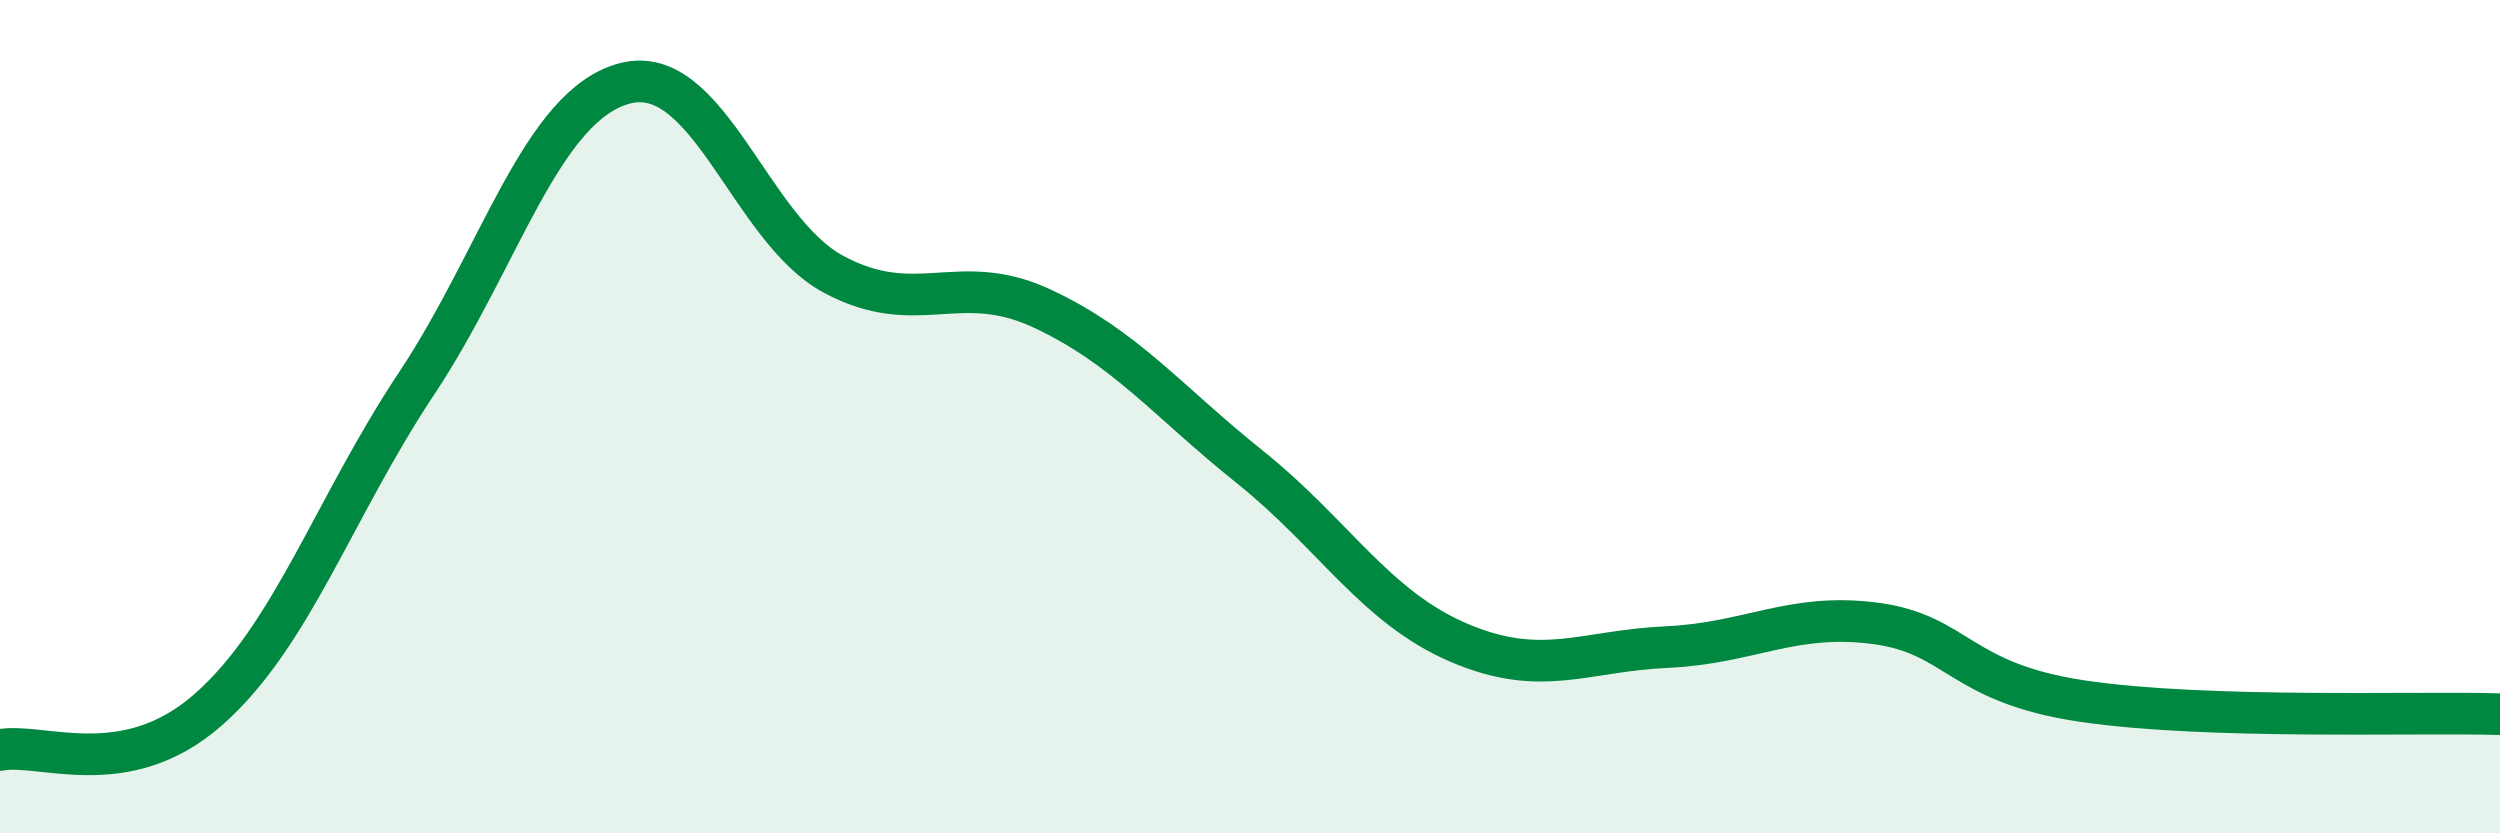 
    <svg width="60" height="20" viewBox="0 0 60 20" xmlns="http://www.w3.org/2000/svg">
      <path
        d="M 0,18 C 1,17.81 3,18.79 5,17.03 C 7,15.27 8,12.21 10,9.2 C 12,6.19 13,2.52 15,2 C 17,1.48 18,5.5 20,6.58 C 22,7.66 23,6.47 25,7.4 C 27,8.33 28,9.61 30,11.21 C 32,12.81 33,14.56 35,15.42 C 37,16.28 38,15.62 40,15.53 C 42,15.44 43,14.7 45,14.96 C 47,15.22 47,16.39 50,16.83 C 53,17.27 58,17.08 60,17.14L60 20L0 20Z"
        fill="#008740"
        opacity="0.1"
        stroke-linecap="round"
        stroke-linejoin="round"
      />
      <path
        d="M 0,18 C 1,17.81 3,18.79 5,17.03 C 7,15.27 8,12.21 10,9.2 C 12,6.19 13,2.52 15,2 C 17,1.48 18,5.5 20,6.58 C 22,7.66 23,6.47 25,7.4 C 27,8.33 28,9.61 30,11.21 C 32,12.81 33,14.56 35,15.42 C 37,16.28 38,15.62 40,15.53 C 42,15.44 43,14.7 45,14.96 C 47,15.22 47,16.39 50,16.83 C 53,17.27 58,17.08 60,17.14"
        stroke="#008740"
        stroke-width="1"
        fill="none"
        stroke-linecap="round"
        stroke-linejoin="round"
      />
    </svg>
  